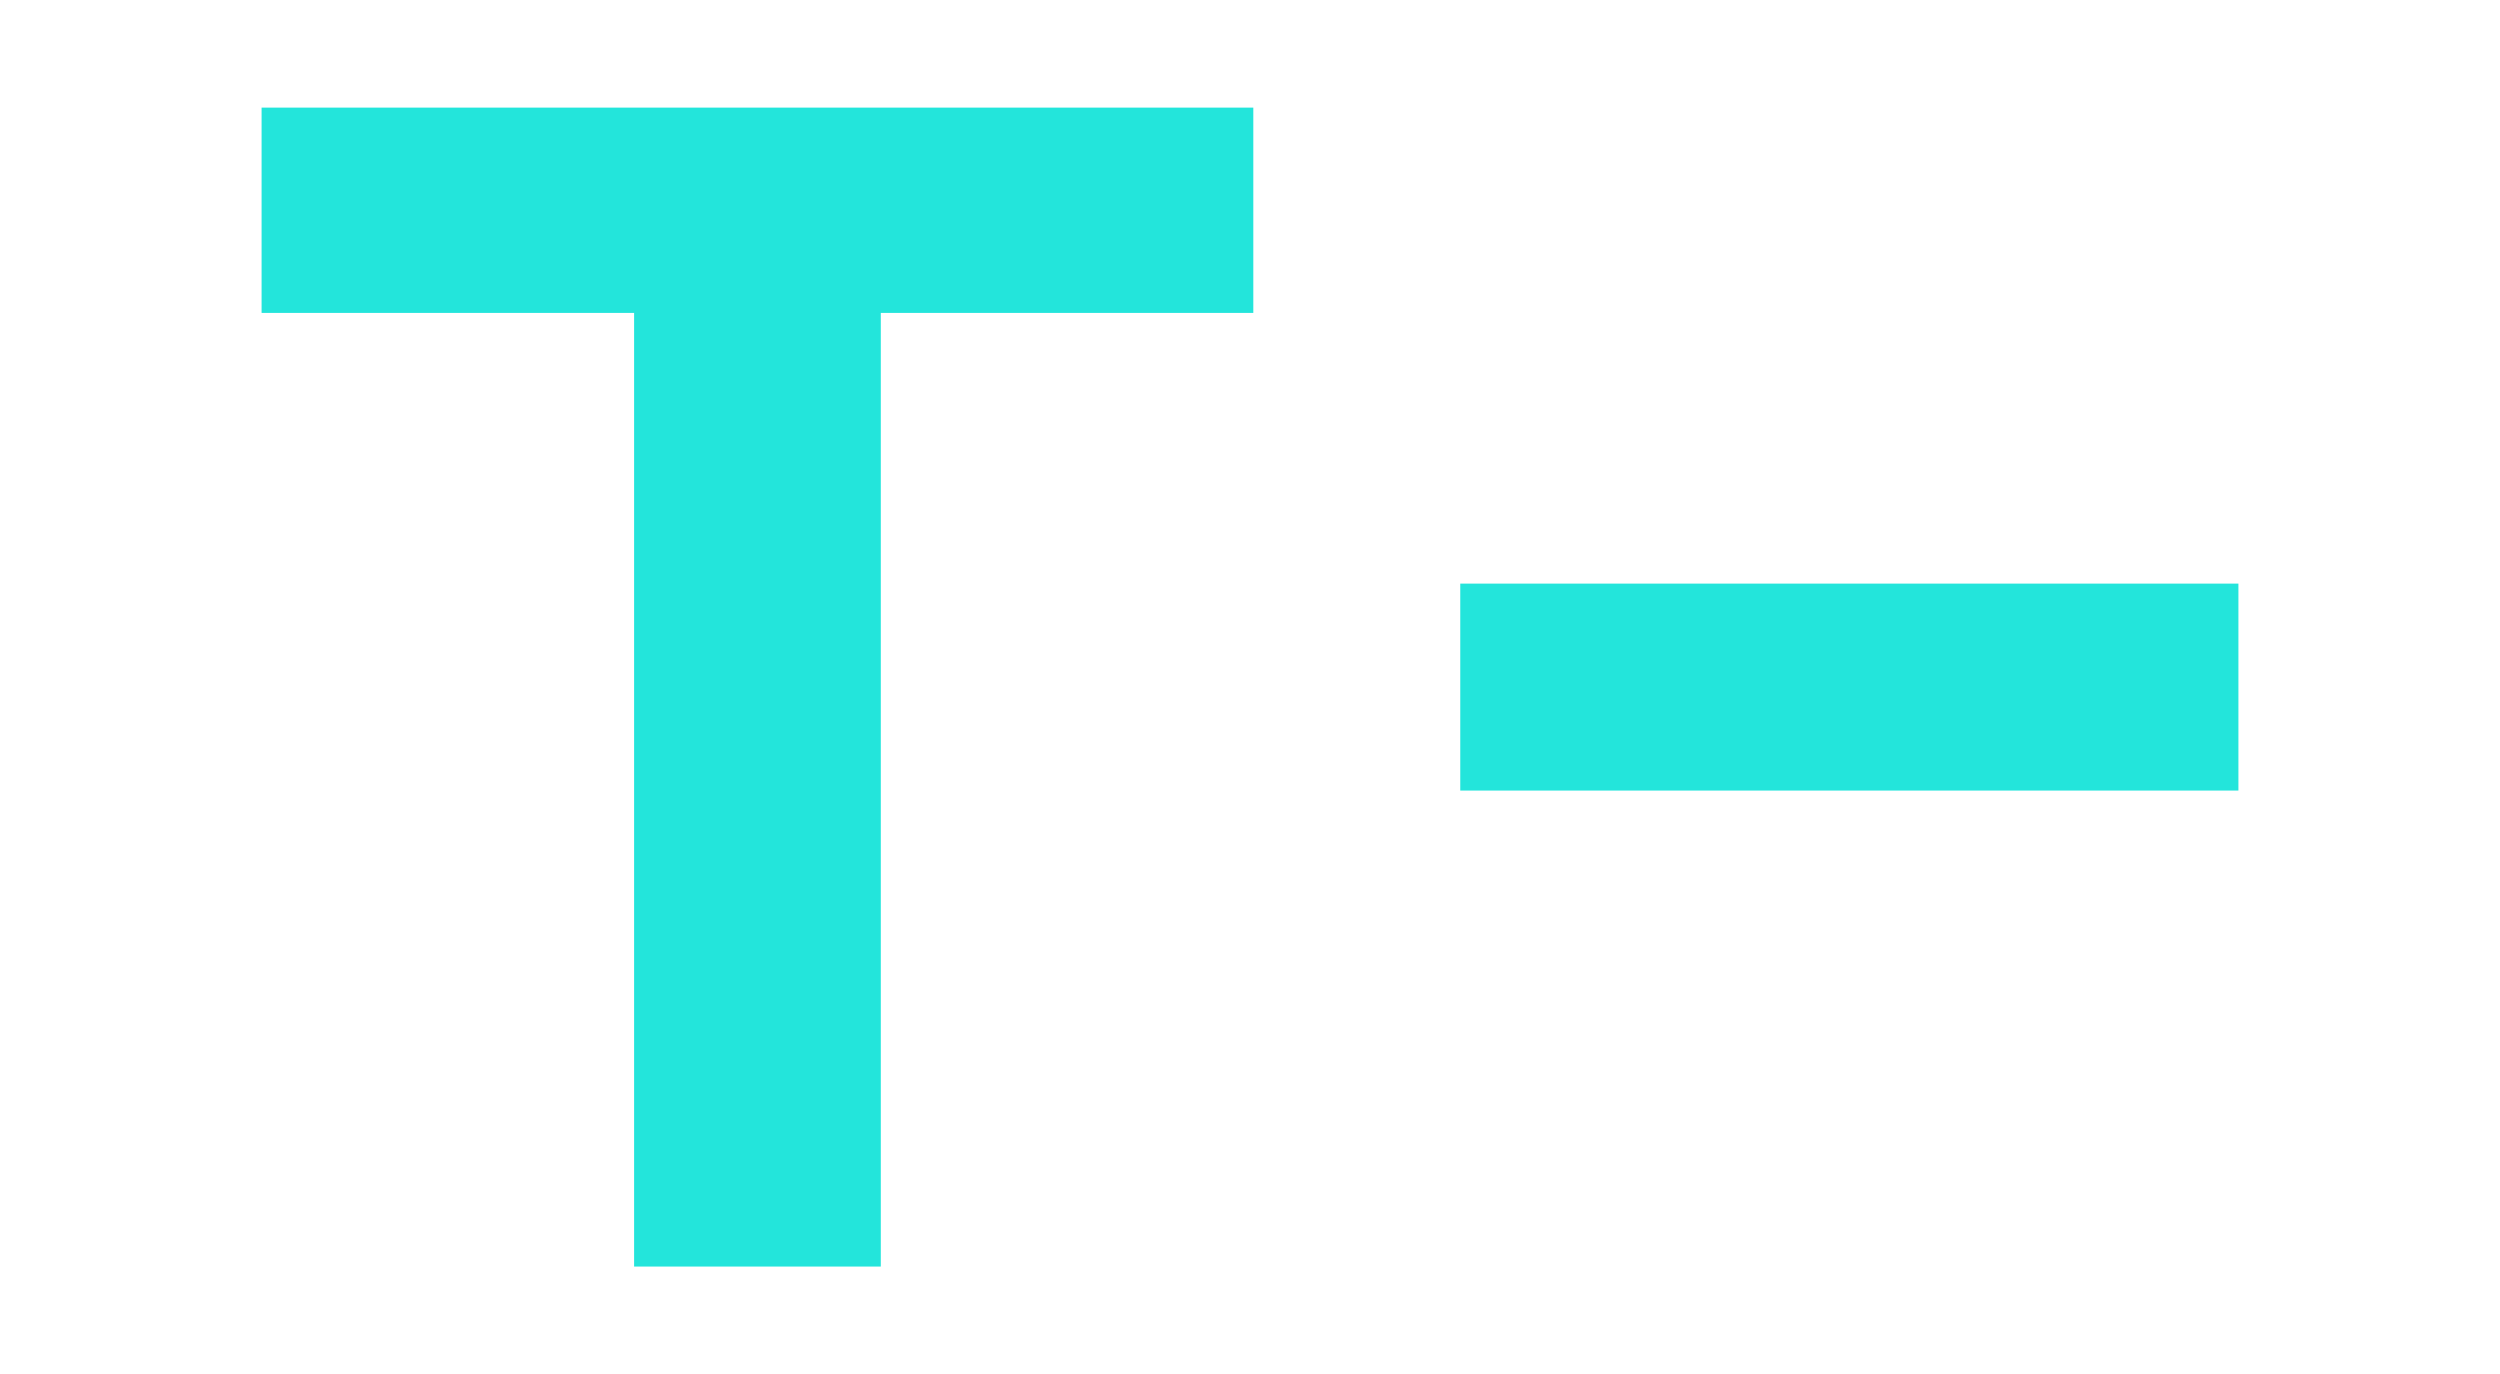 <svg xmlns="http://www.w3.org/2000/svg" width="604" height="332" viewBox="0 0 604 332" fill="none"><path d="M153.2 306V75.6H63.2V26H302.8V75.6H212.8V306H153.2Z" fill="#23E5DB"></path><path d="M352.8 191V141H540.8V191H352.8Z" fill="#23E5DB"></path></svg>